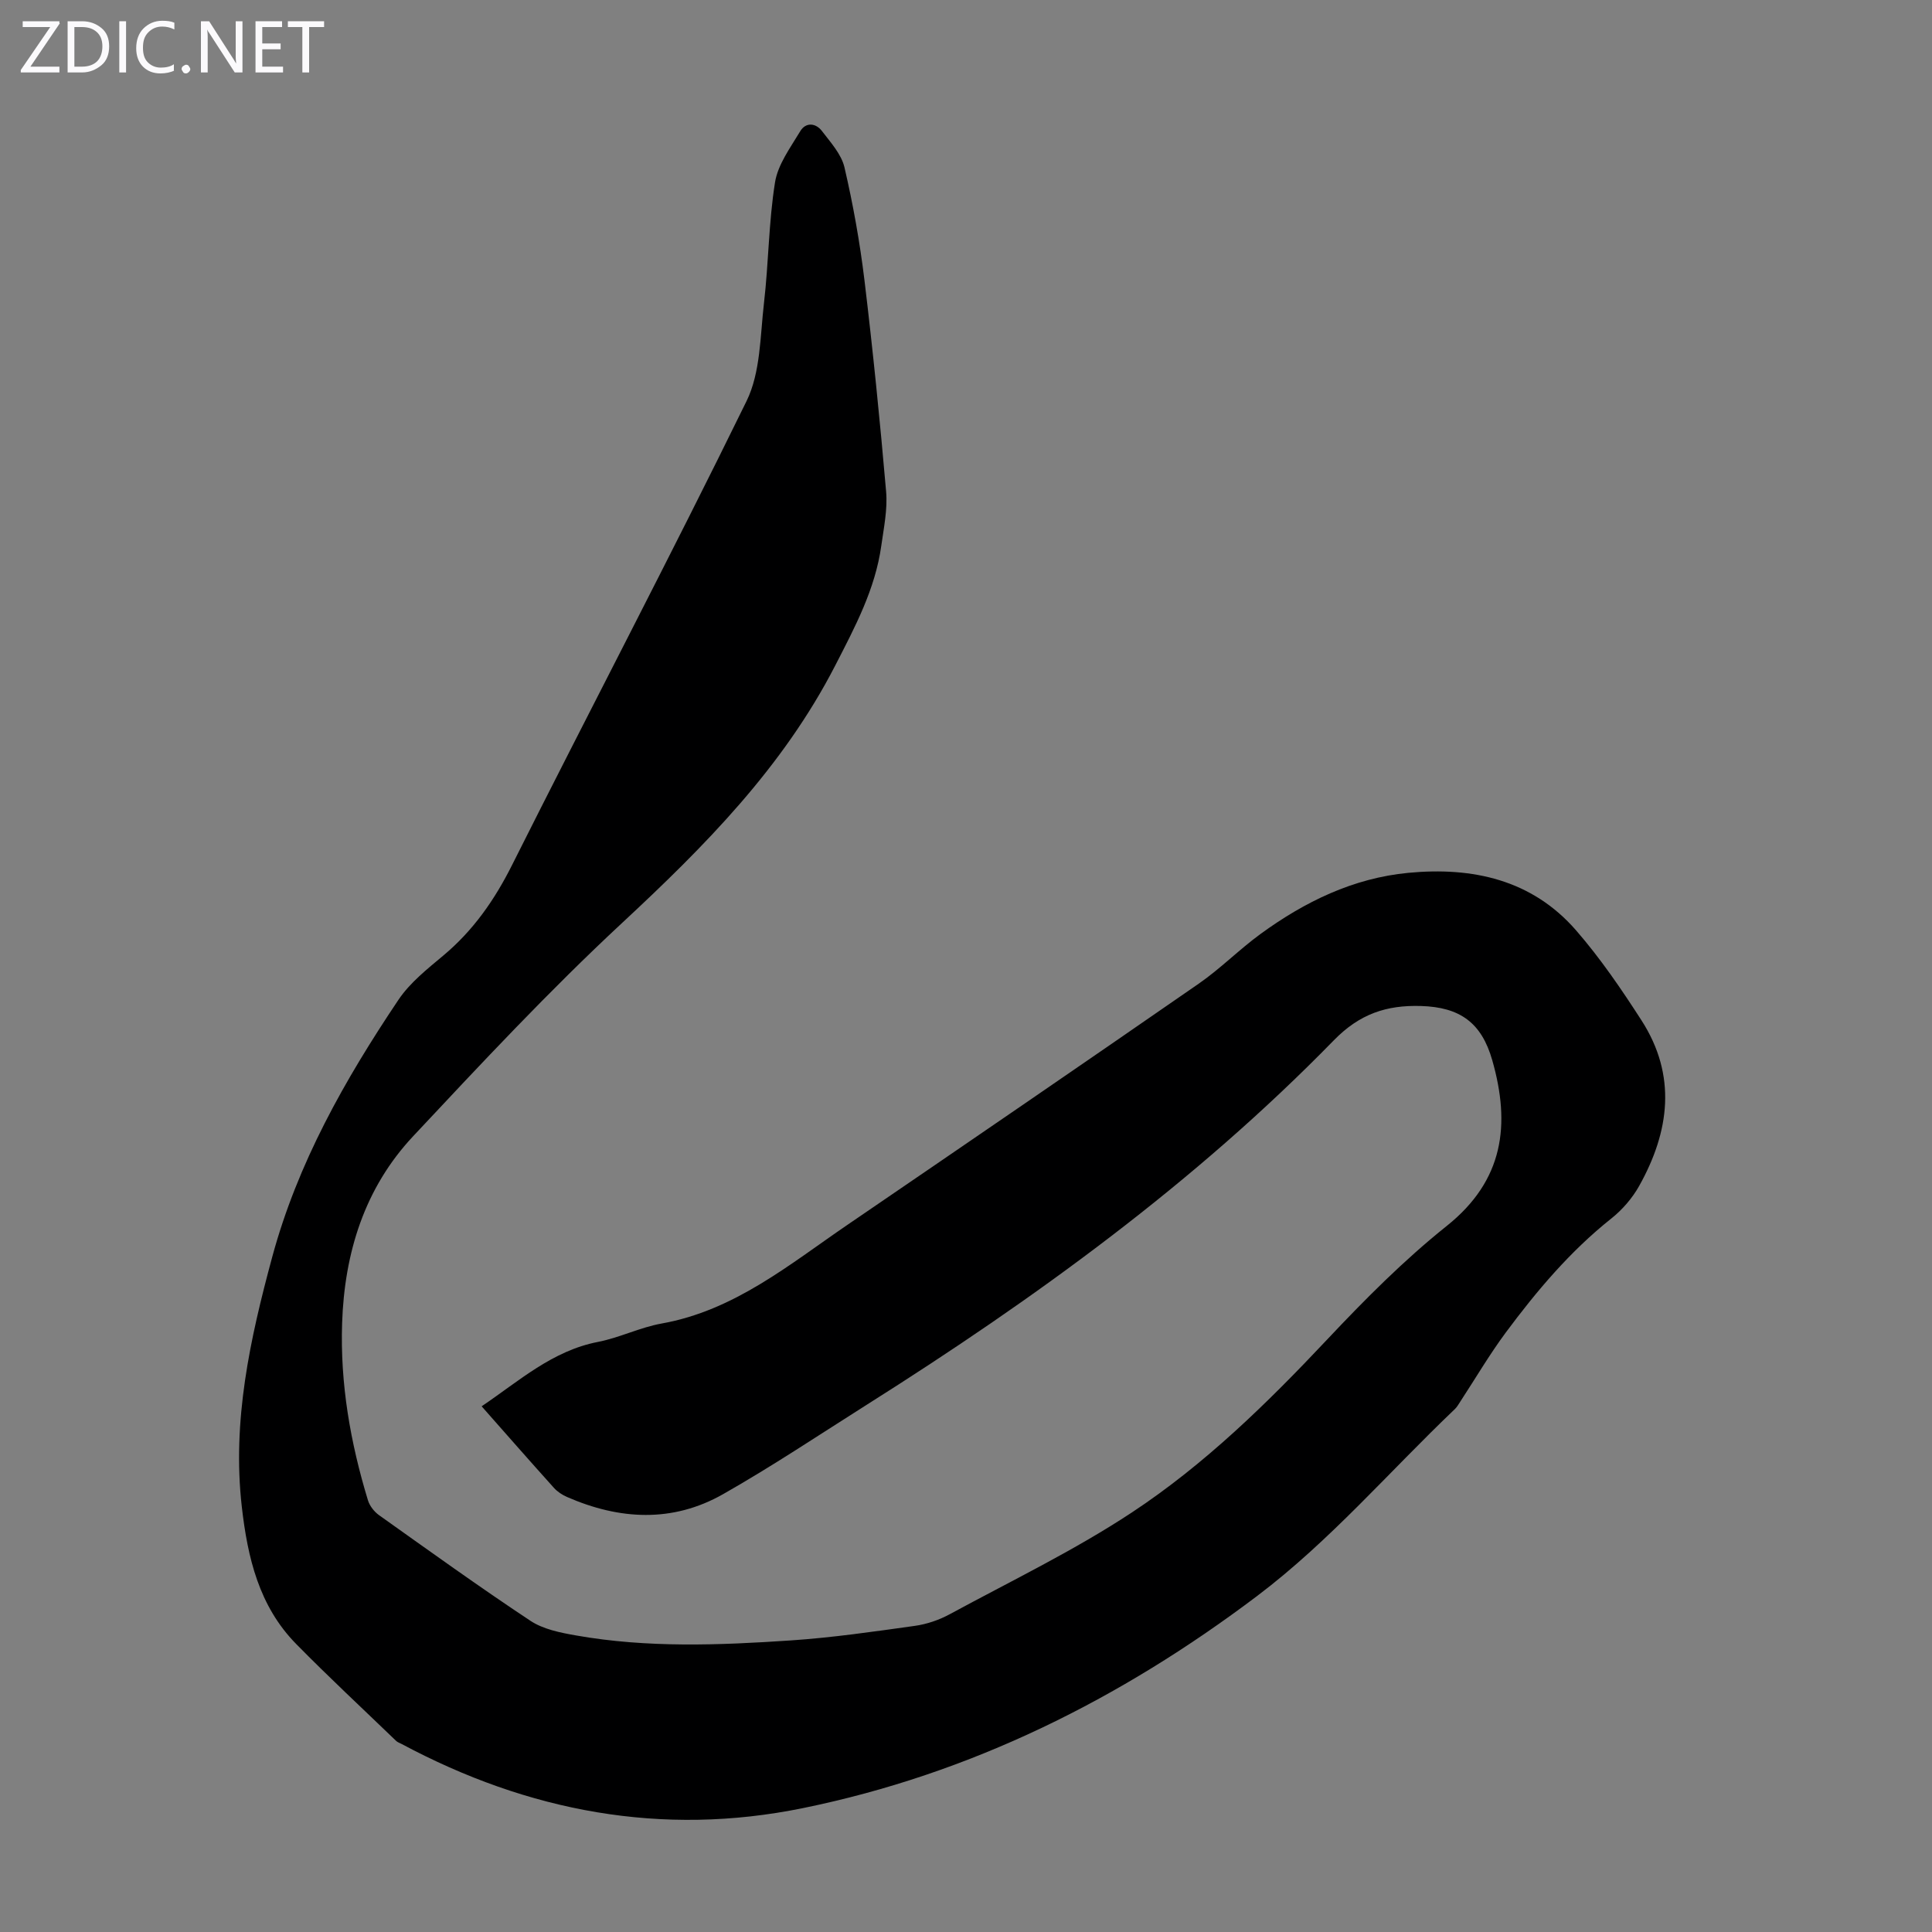 <svg enable-background="new 0 0 400 400" viewBox="0 0 400 400" xmlns="http://www.w3.org/2000/svg"><rect x="0" y="0" width="400" height="400" fill="#808080" stroke="none"/><g fill="#fbfafc"><path d="m12.4 4.8-6.1 9h6v1.2h-8v-.5l6.1-8.9h-5.7v-1.2h7.6v.4z"/><path d="m14 15v-10.6h3c1.6 0 2.9.5 4 1.4s1.6 2.2 1.6 3.8-.5 3-1.6 3.9-2.4 1.5-4 1.5zm1.4-9.4v8.2h1.6c1.3 0 2.4-.4 3.1-1.1s1.1-1.8 1.1-3.1-.4-2.3-1.2-3-1.8-1-3.1-1z"/><path d="m26.1 4.4v10.6h-1.4v-10.6z"/><path d="m36.1 14.6c-.8.4-1.8.6-2.9.6-1.5 0-2.7-.5-3.6-1.4s-1.4-2.2-1.4-3.8c0-1.7.5-3.1 1.5-4.1s2.3-1.6 3.9-1.6c1 0 1.8.1 2.5.4v1.4c-.8-.4-1.6-.6-2.5-.6-1.2 0-2.1.4-2.9 1.2s-1.1 1.8-1.1 3.2c0 1.3.3 2.3 1 3s1.6 1.1 2.7 1.1c1 0 2-.2 2.7-.7v1.3z"/><path d="m37.6 14.3c0-.2.1-.5.3-.6s.4-.3.6-.3c.3 0 .5.1.6.3s.3.4.3.6-.1.4-.3.6-.4.3-.6.3c-.3 0-.5-.1-.6-.3s-.3-.4-.3-.6z"/><path d="m50.2 15h-1.6l-5.3-8.2c-.2-.2-.3-.5-.4-.7 0 .2.1.7.1 1.5v7.4h-1.4v-10.6h1.7l5.2 8.1c.2.4.4.6.4.7 0-.3-.1-.8-.1-1.5v-7.3h1.4z"/><path d="m58.6 15h-5.7v-10.6h5.5v1.2h-4.1v3.4h3.8v1.2h-3.8v3.6h4.3z"/><path d="m67.1 5.6h-3.1v9.4h-1.4v-9.4h-3v-1.2h7.5z"/></g><path d="m99.72 291.16c7.81-5.28 14.64-11.5 24.08-13.33 4.47-.87 8.71-3.01 13.19-3.81 15.04-2.69 26.38-12.18 38.42-20.4 24.3-16.59 48.58-33.21 72.76-49.95 4.49-3.11 8.38-7.07 12.79-10.29 9.16-6.68 19.19-11.58 30.63-12.67 13.28-1.26 25.56 1.4 34.7 11.89 5.03 5.78 9.4 12.19 13.56 18.65 7.35 11.41 5.83 23.01-.48 34.29-1.42 2.54-3.49 4.93-5.78 6.75-8.5 6.76-15.42 14.96-21.83 23.59-3.38 4.56-6.27 9.49-9.38 14.24-.37.56-.7 1.17-1.17 1.62-13.6 12.95-25.85 27.3-40.96 38.71-28.25 21.32-59.24 36.8-94.01 43.9-29.21 5.97-56.91.72-83.07-13.27-.39-.21-.85-.35-1.16-.65-6.92-6.67-13.97-13.22-20.7-20.07-7.7-7.84-10.05-17.89-11.25-28.43-2.02-17.73 1.7-34.67 6.28-51.61 5.27-19.52 15.04-36.76 26.16-53.33 2.38-3.54 5.96-6.37 9.29-9.16 6.2-5.19 10.6-11.5 14.23-18.74 16.08-32.07 32.78-63.84 48.55-96.06 2.9-5.93 2.81-13.43 3.6-20.26.97-8.32.97-16.77 2.29-25.02.6-3.72 3.19-7.19 5.22-10.58 1.13-1.9 3.2-1.73 4.48-.06 1.8 2.36 4.04 4.81 4.68 7.55 1.79 7.7 3.19 15.53 4.14 23.38 1.75 14.55 3.22 29.13 4.48 43.73.32 3.69-.48 7.51-1 11.23-1.26 8.98-5.4 16.74-9.52 24.76-10.87 21.15-27.07 37.46-44.21 53.39-15.06 14-29.14 29.08-43.21 44.11-10.05 10.73-14.2 24.11-14.69 38.68-.42 12.55 1.71 24.73 5.35 36.68.35 1.15 1.28 2.35 2.27 3.06 10.39 7.39 20.75 14.85 31.37 21.89 2.66 1.76 6.19 2.46 9.43 3.03 14.77 2.61 29.66 2.03 44.51 1.03 8.58-.58 17.12-1.82 25.64-3.01 2.48-.35 5.02-1.21 7.23-2.41 12.66-6.87 25.72-13.16 37.71-21.07 15.06-9.94 27.99-22.58 40.38-35.75 7.81-8.3 15.92-16.47 24.81-23.57 11.83-9.45 13.23-20.97 9.43-34.3-2.22-7.79-6.69-11-14.78-11.24-7.11-.21-12.67 1.62-18.02 7.1-28.77 29.48-61.91 53.49-96.63 75.41-9.91 6.26-19.67 12.8-29.86 18.58-10.46 5.93-21.44 5.3-32.28.56-.99-.43-1.98-1.08-2.7-1.88-4.93-5.47-9.79-11.03-14.97-16.89z" fill="#000001"/></svg>